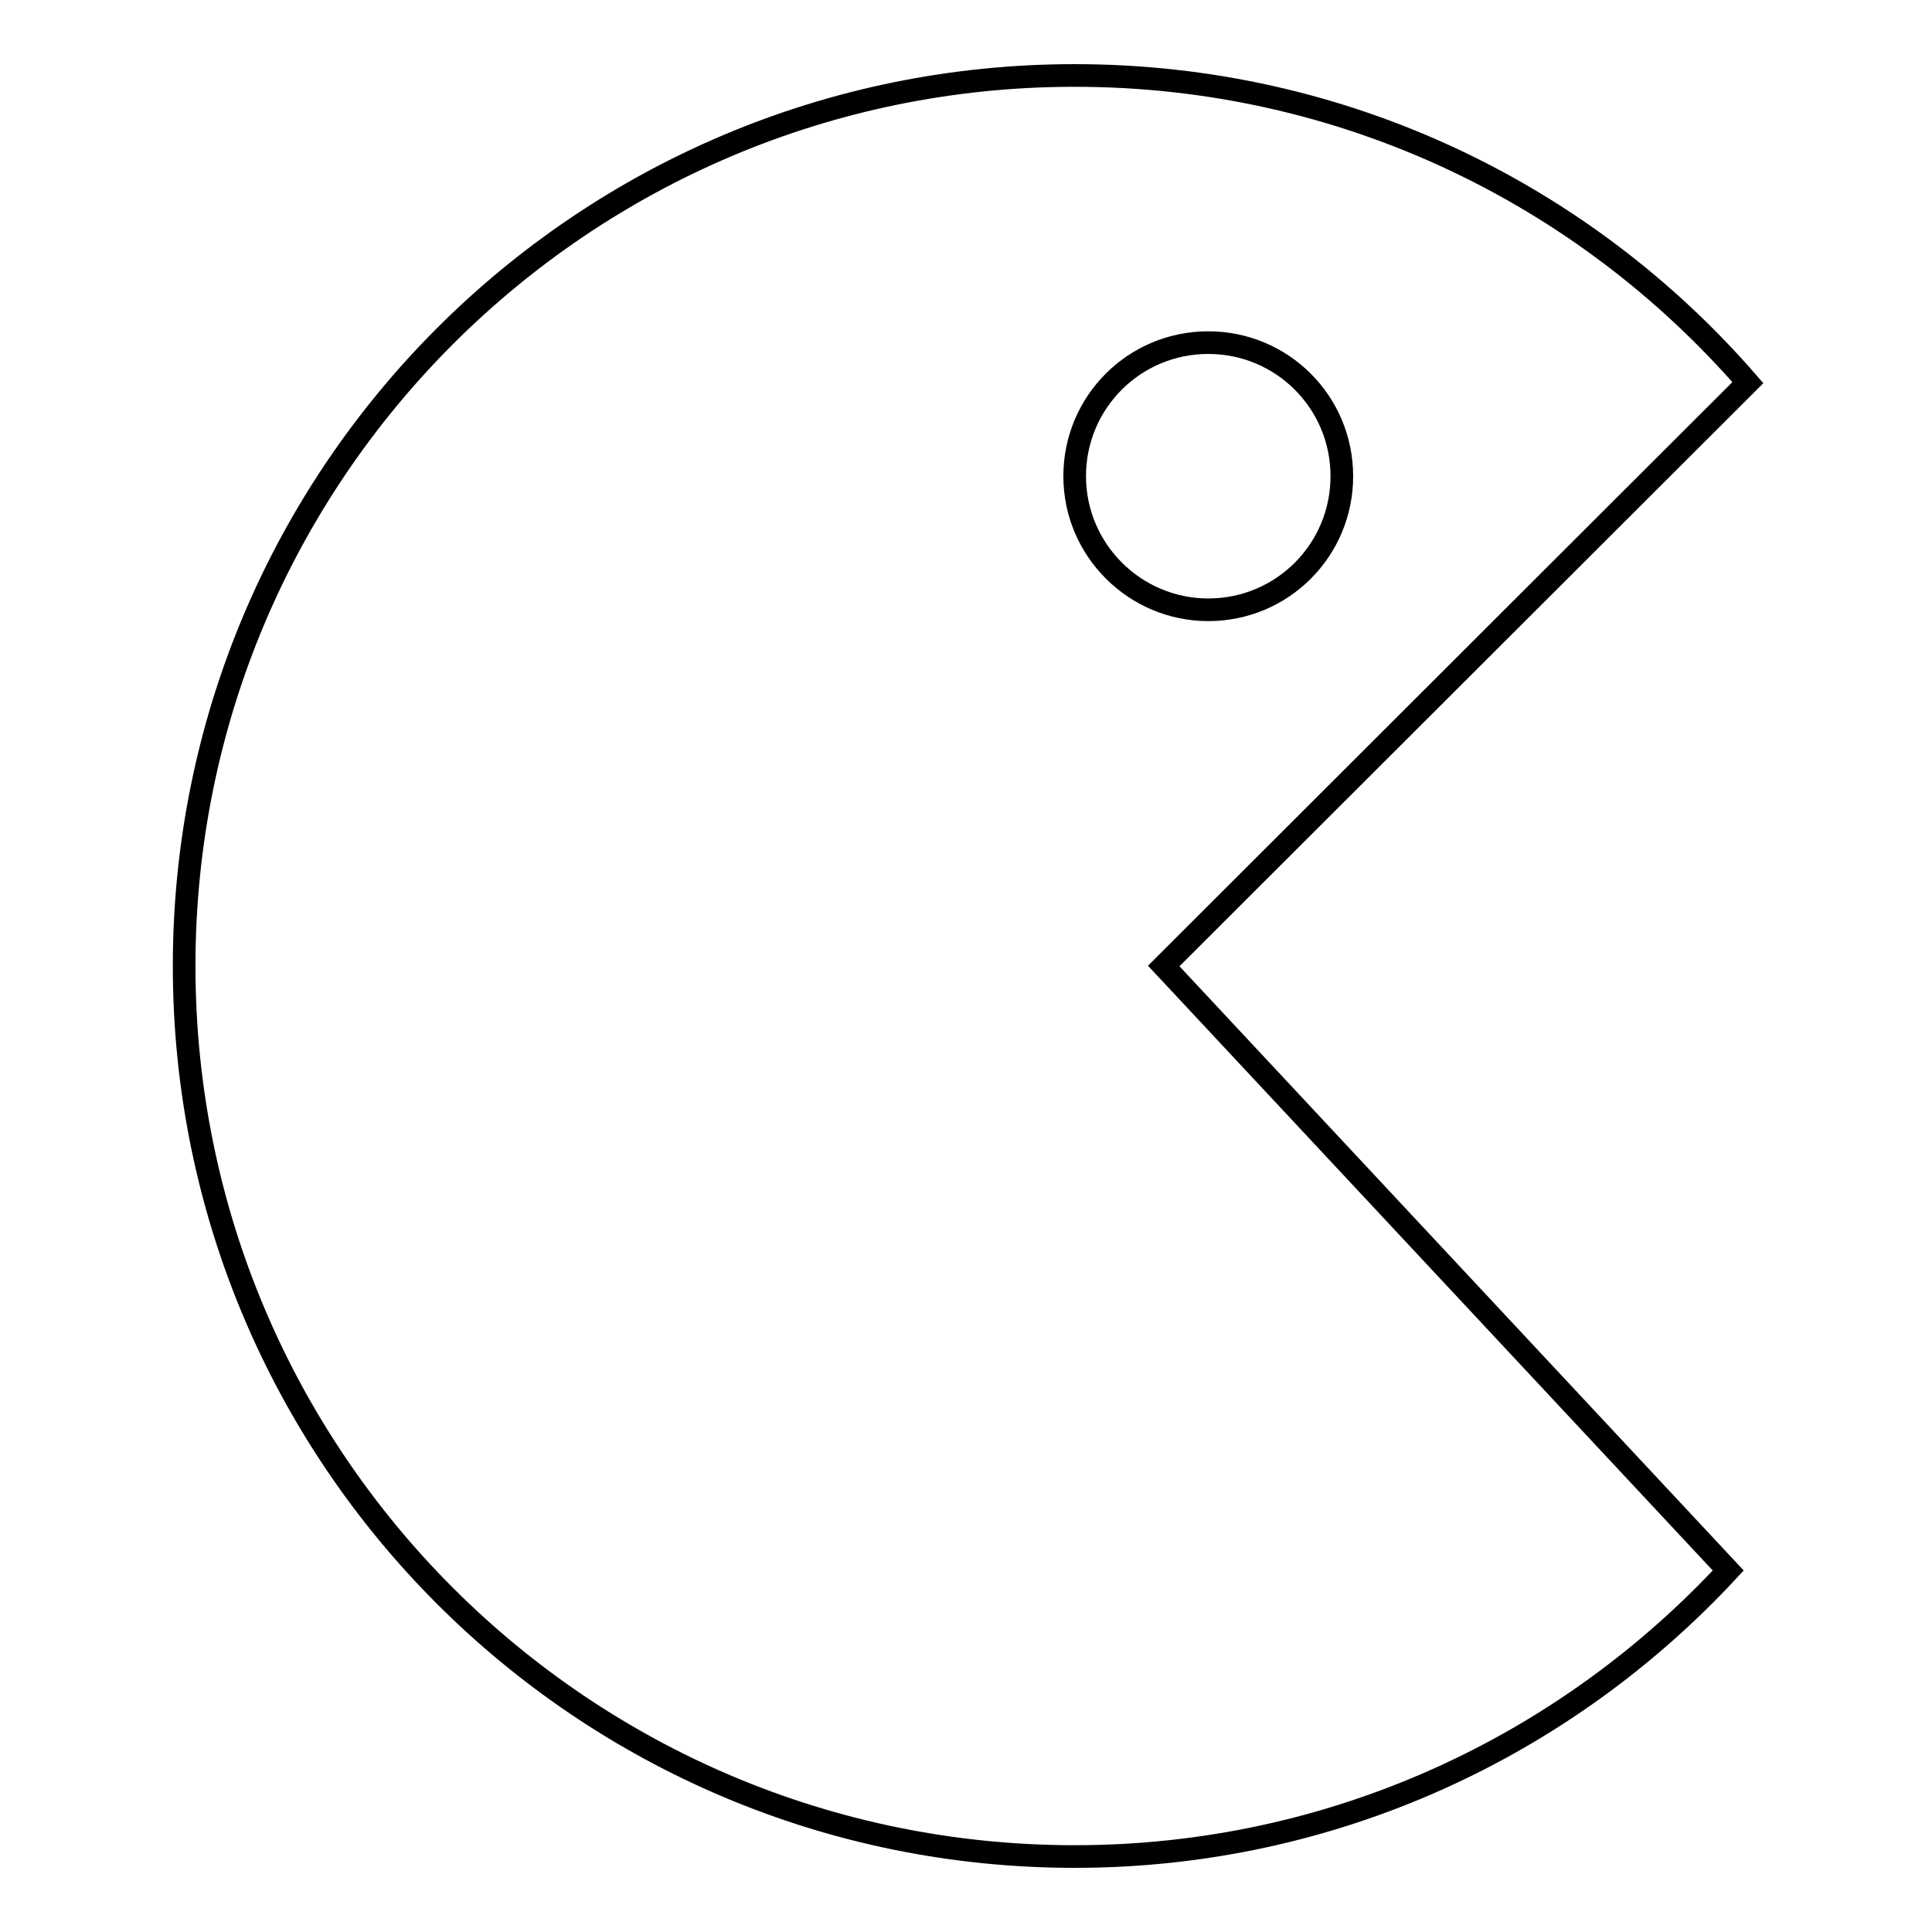 <?xml version="1.0" encoding="utf-8"?>
<!-- Svg Vector Icons : http://www.onlinewebfonts.com/icon -->
<!DOCTYPE svg PUBLIC "-//W3C//DTD SVG 1.1//EN" "http://www.w3.org/Graphics/SVG/1.1/DTD/svg11.dtd">
<svg version="1.1" xmlns="http://www.w3.org/2000/svg" xmlns:xlink="http://www.w3.org/1999/xlink" x="0px" y="0px" viewBox="0 0 256 256" enable-background="new 0 0 256 256" xml:space="preserve">
<g><g><path stroke-width="3" fill-opacity="0" stroke="#000000"  d="M231.6,50.7C209.9,25.7,178,10,142.4,10c-65.2,0-118,52.8-118,118c0,65.2,52.8,118,118,118c34.2,0,65-14.6,86.6-37.9L154.2,128L231.6,50.7z M142.4,63.1c0-9.8,7.9-17.7,17.7-17.7c9.8,0,17.7,7.9,17.7,17.7c0,9.8-7.9,17.7-17.7,17.7C150.4,80.8,142.4,72.9,142.4,63.1z"/></g></g>
</svg>